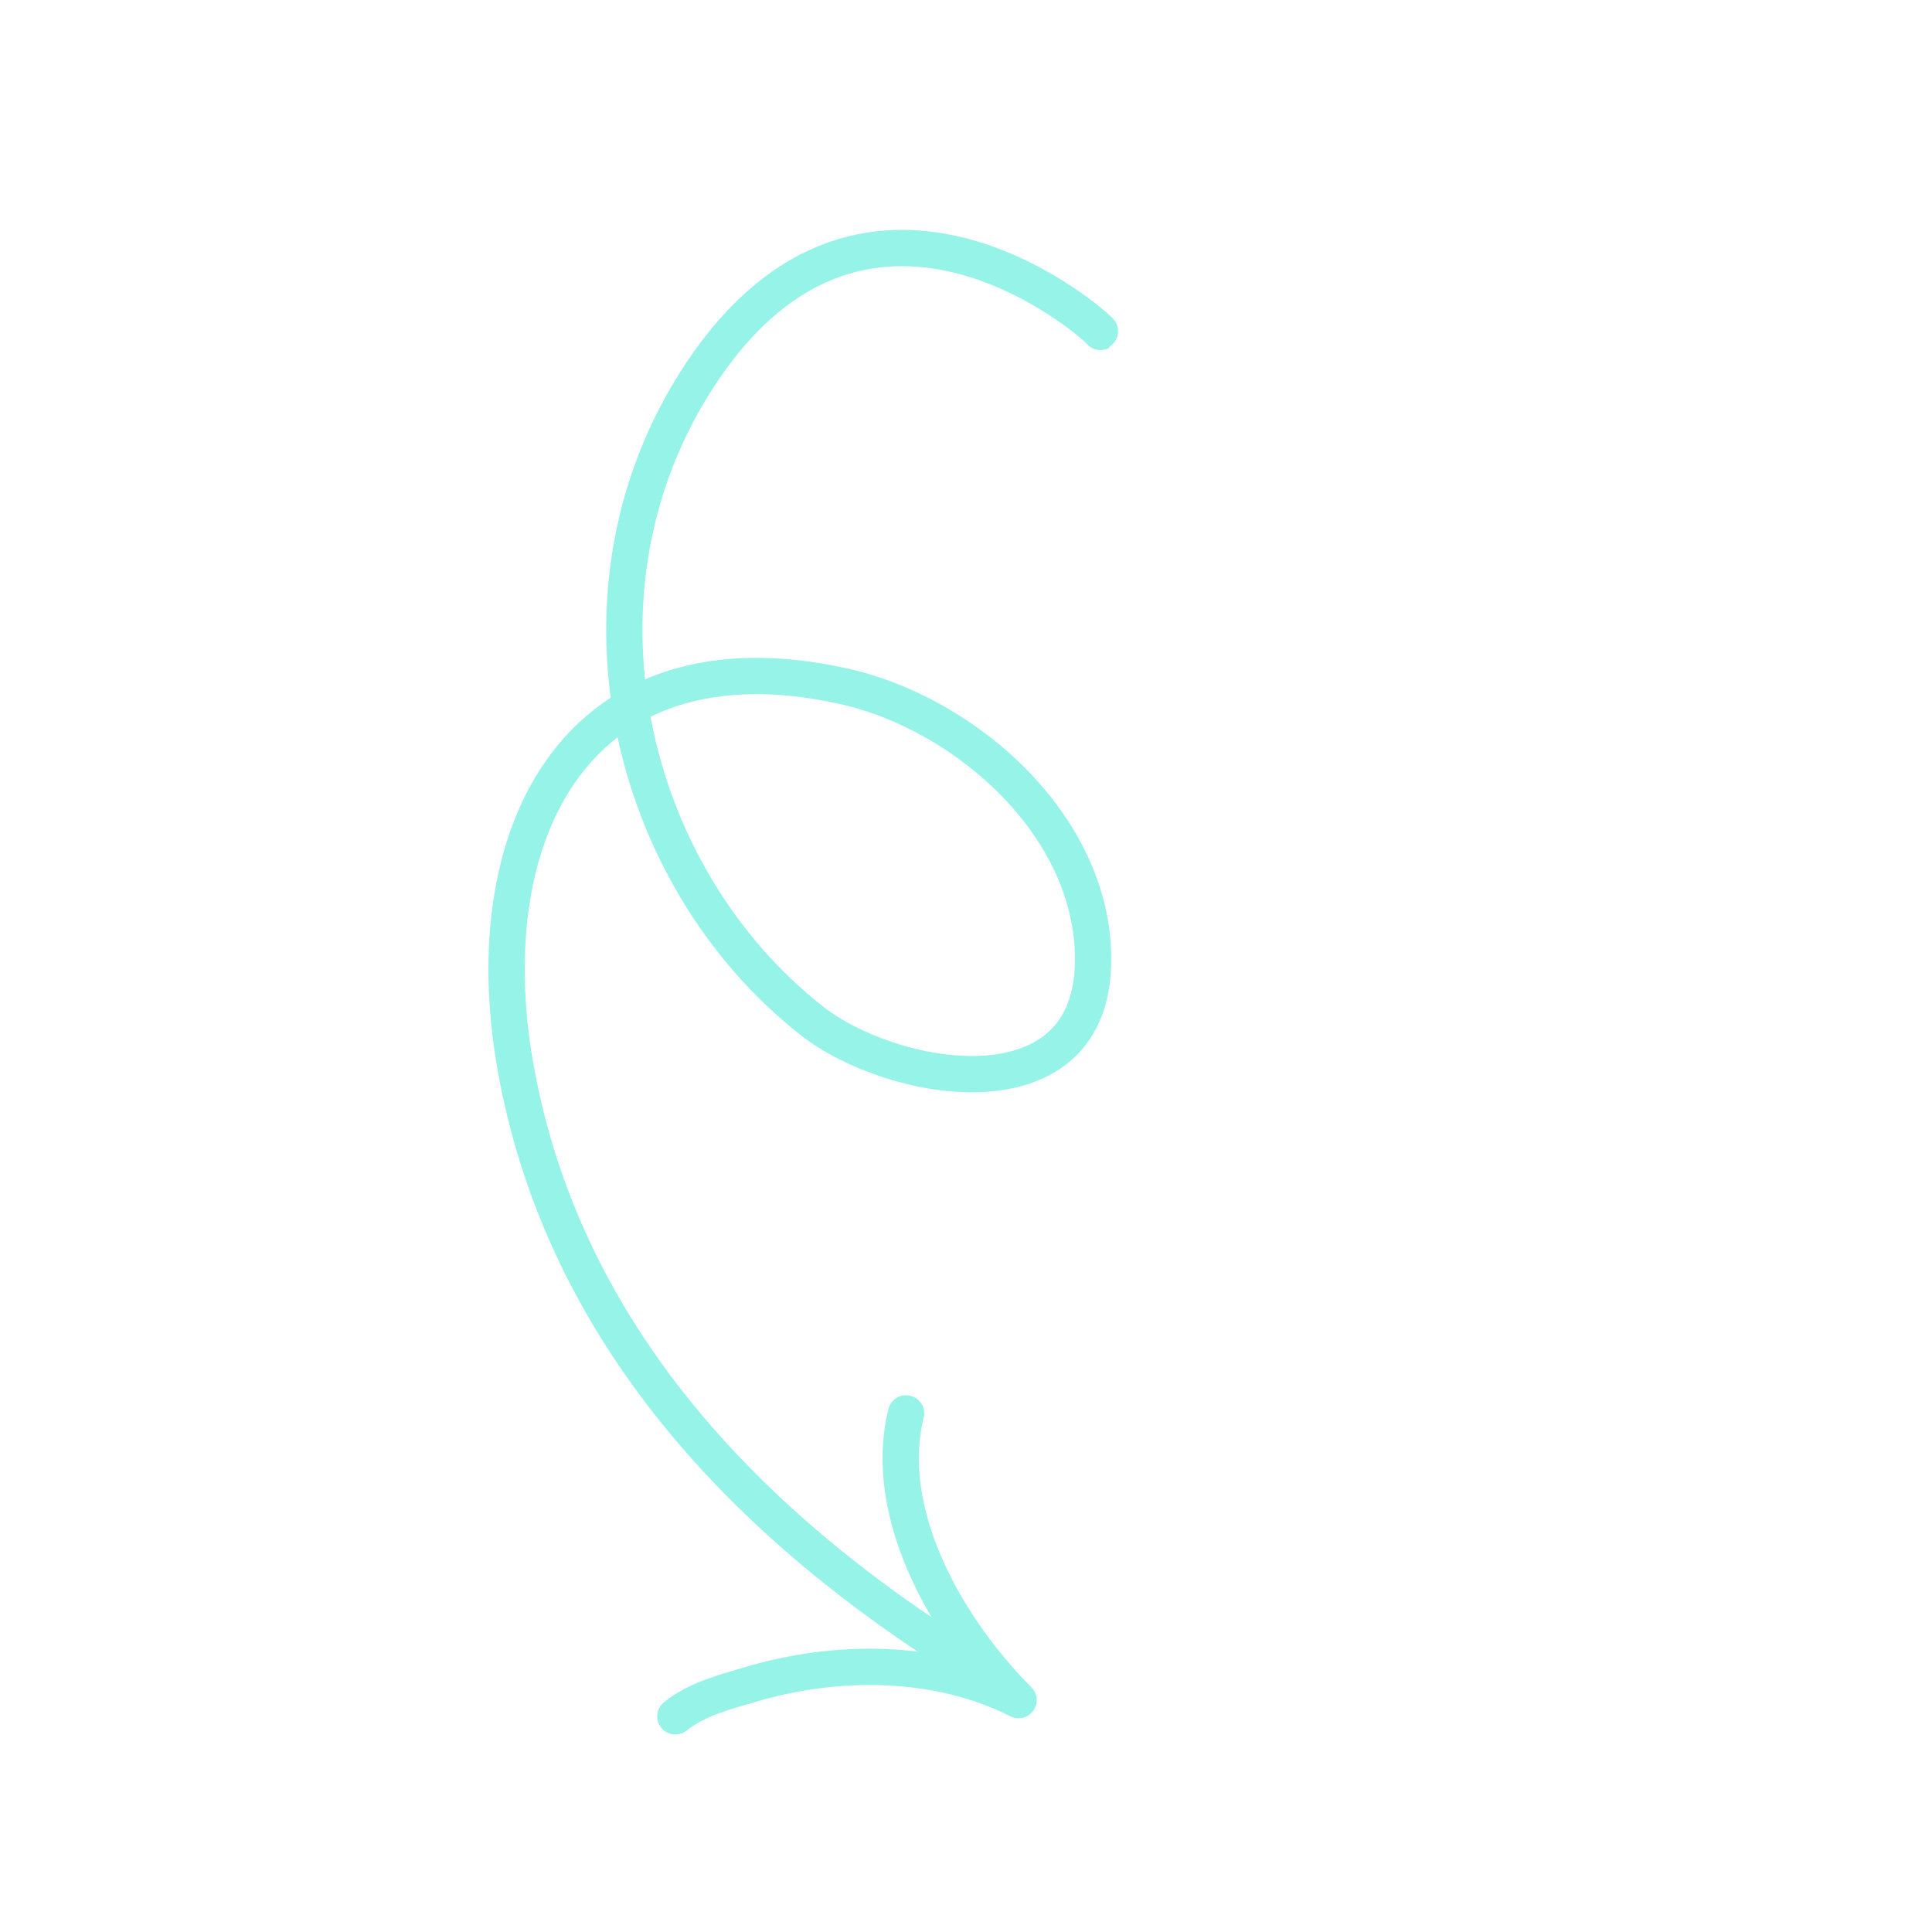 <svg width="72" height="72" viewBox="0 0 72 72" fill="none" xmlns="http://www.w3.org/2000/svg"><path d="M35.334 61.488c-7.895-5.088-14.45-12.125-16.136-21.803-1.523-8.735 2.374-16.285 12.216-14.117 4.658 1.027 9.496 5.358 9.317 10.443-.2 5.666-7.516 4.356-10.475 2.032-6.912-5.427-9.458-16.1-4.136-24.124 6.302-9.503 14.958-1.586 14.89-1.55" stroke="#96F3E8" stroke-width="1.352" stroke-miterlimit="1.5" stroke-linecap="round" stroke-linejoin="round"/><path d="M25.169 63.963c.811-.648 1.802-.89 2.777-1.182 3.205-.959 6.962-.967 10.012.577-2.615-2.622-5.125-6.908-4.193-10.685" stroke="#96F3E8" stroke-width="1.352" stroke-miterlimit="1.5" stroke-linecap="round" stroke-linejoin="round"/></svg>